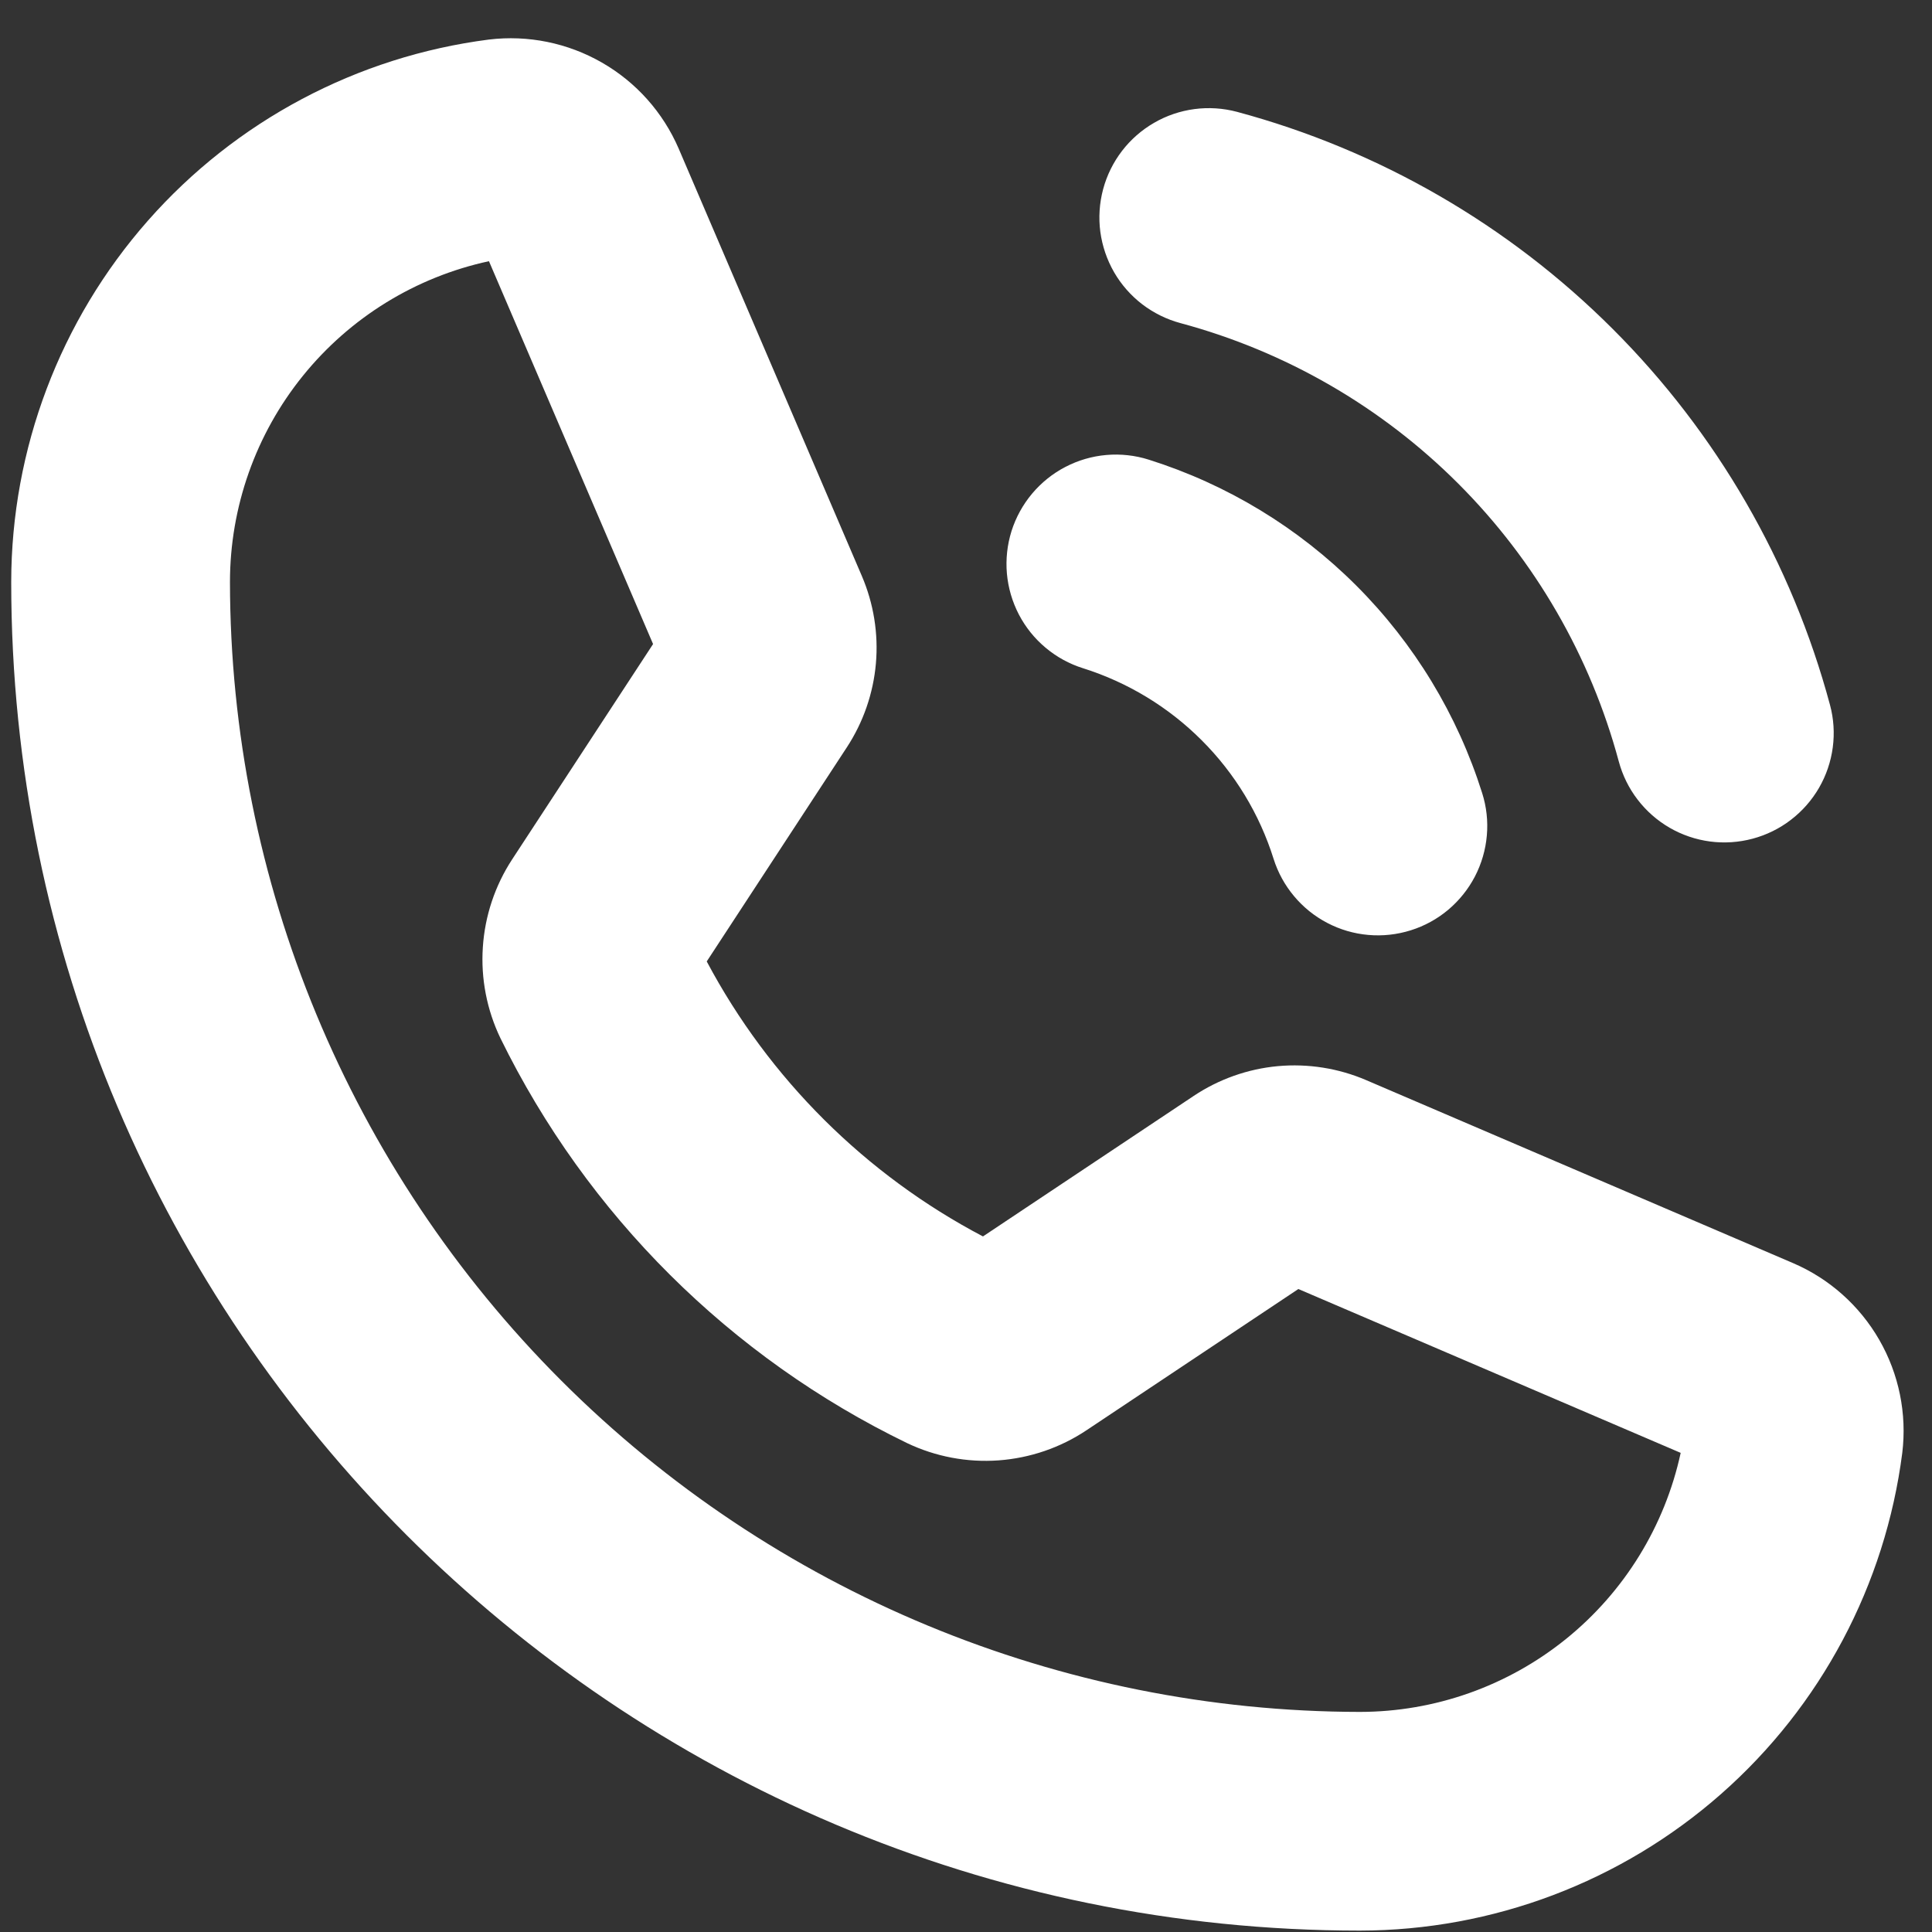 <svg width="36" height="36" viewBox="0 0 36 36" fill="none" xmlns="http://www.w3.org/2000/svg">
<rect x="0" y="0" width="36" height="36" fill="#333333" stroke="none"/>
<path d="M20.555 3.526C20.695 3.004 21.036 2.559 21.504 2.289C21.971 2.018 22.527 1.945 23.05 2.084C25.698 2.796 28.113 4.192 30.052 6.131C31.992 8.07 33.387 10.485 34.099 13.134C34.169 13.392 34.186 13.662 34.151 13.927C34.116 14.192 34.029 14.448 33.895 14.68C33.761 14.911 33.583 15.114 33.37 15.277C33.158 15.44 32.916 15.559 32.657 15.628C32.399 15.697 32.129 15.715 31.864 15.68C31.599 15.645 31.343 15.558 31.111 15.424C30.88 15.29 30.677 15.112 30.514 14.899C30.351 14.687 30.232 14.444 30.163 14.186C29.636 12.229 28.605 10.444 27.172 9.011C25.739 7.578 23.954 6.547 21.997 6.021C21.739 5.952 21.497 5.832 21.284 5.67C21.072 5.507 20.893 5.304 20.759 5.072C20.626 4.841 20.539 4.585 20.503 4.32C20.468 4.054 20.486 3.785 20.555 3.526ZM35.446 27.073C35.13 29.532 33.93 31.791 32.07 33.428C30.21 35.066 27.817 35.971 25.339 35.974C11.483 35.974 0.209 24.701 0.209 10.844C0.212 8.366 1.117 5.973 2.755 4.113C4.393 2.253 6.652 1.053 9.11 0.737C9.84 0.649 10.579 0.8 11.216 1.166C11.854 1.532 12.356 2.095 12.647 2.771L16.058 10.73C16.279 11.245 16.37 11.806 16.321 12.364C16.272 12.922 16.085 13.46 15.778 13.928L13.169 17.915C14.331 20.101 16.125 21.887 18.316 23.039L22.238 20.424C22.708 20.11 23.248 19.918 23.811 19.866C24.374 19.815 24.941 19.905 25.46 20.128L33.413 23.537C34.088 23.827 34.651 24.329 35.018 24.967C35.384 25.604 35.535 26.343 35.446 27.073ZM31.317 27.072L24.193 24.019L20.248 26.649C19.759 26.976 19.194 27.169 18.607 27.212C18.02 27.254 17.433 27.143 16.902 26.89C13.606 25.292 10.939 22.637 9.326 19.348C9.072 18.82 8.958 18.236 8.997 17.651C9.035 17.067 9.223 16.503 9.544 16.012L12.169 12.001L9.111 4.867C7.745 5.162 6.522 5.916 5.643 7.004C4.765 8.091 4.286 9.446 4.285 10.844C4.291 16.426 6.511 21.778 10.458 25.725C14.405 29.672 19.757 31.892 25.339 31.899C26.737 31.898 28.092 31.418 29.18 30.54C30.267 29.662 31.021 28.438 31.317 27.072ZM20.182 12.452C21.015 12.715 21.773 13.175 22.391 13.793C23.009 14.41 23.469 15.168 23.731 16.002C23.811 16.257 23.941 16.494 24.113 16.699C24.285 16.905 24.495 17.074 24.733 17.198C24.97 17.322 25.23 17.398 25.496 17.421C25.763 17.445 26.032 17.415 26.287 17.335C26.543 17.255 26.78 17.125 26.985 16.953C27.19 16.78 27.359 16.57 27.483 16.332C27.606 16.095 27.682 15.835 27.705 15.569C27.729 15.302 27.699 15.033 27.618 14.778C27.158 13.319 26.354 11.993 25.272 10.911C24.191 9.83 22.864 9.025 21.405 8.565C21.15 8.484 20.881 8.455 20.615 8.478C20.348 8.501 20.089 8.577 19.851 8.701C19.614 8.824 19.403 8.994 19.231 9.199C19.059 9.404 18.929 9.641 18.848 9.896C18.768 10.152 18.739 10.42 18.762 10.687C18.786 10.954 18.862 11.213 18.985 11.45C19.109 11.688 19.279 11.899 19.484 12.07C19.689 12.242 19.926 12.372 20.182 12.452Z" fill="white"/>
</svg>
